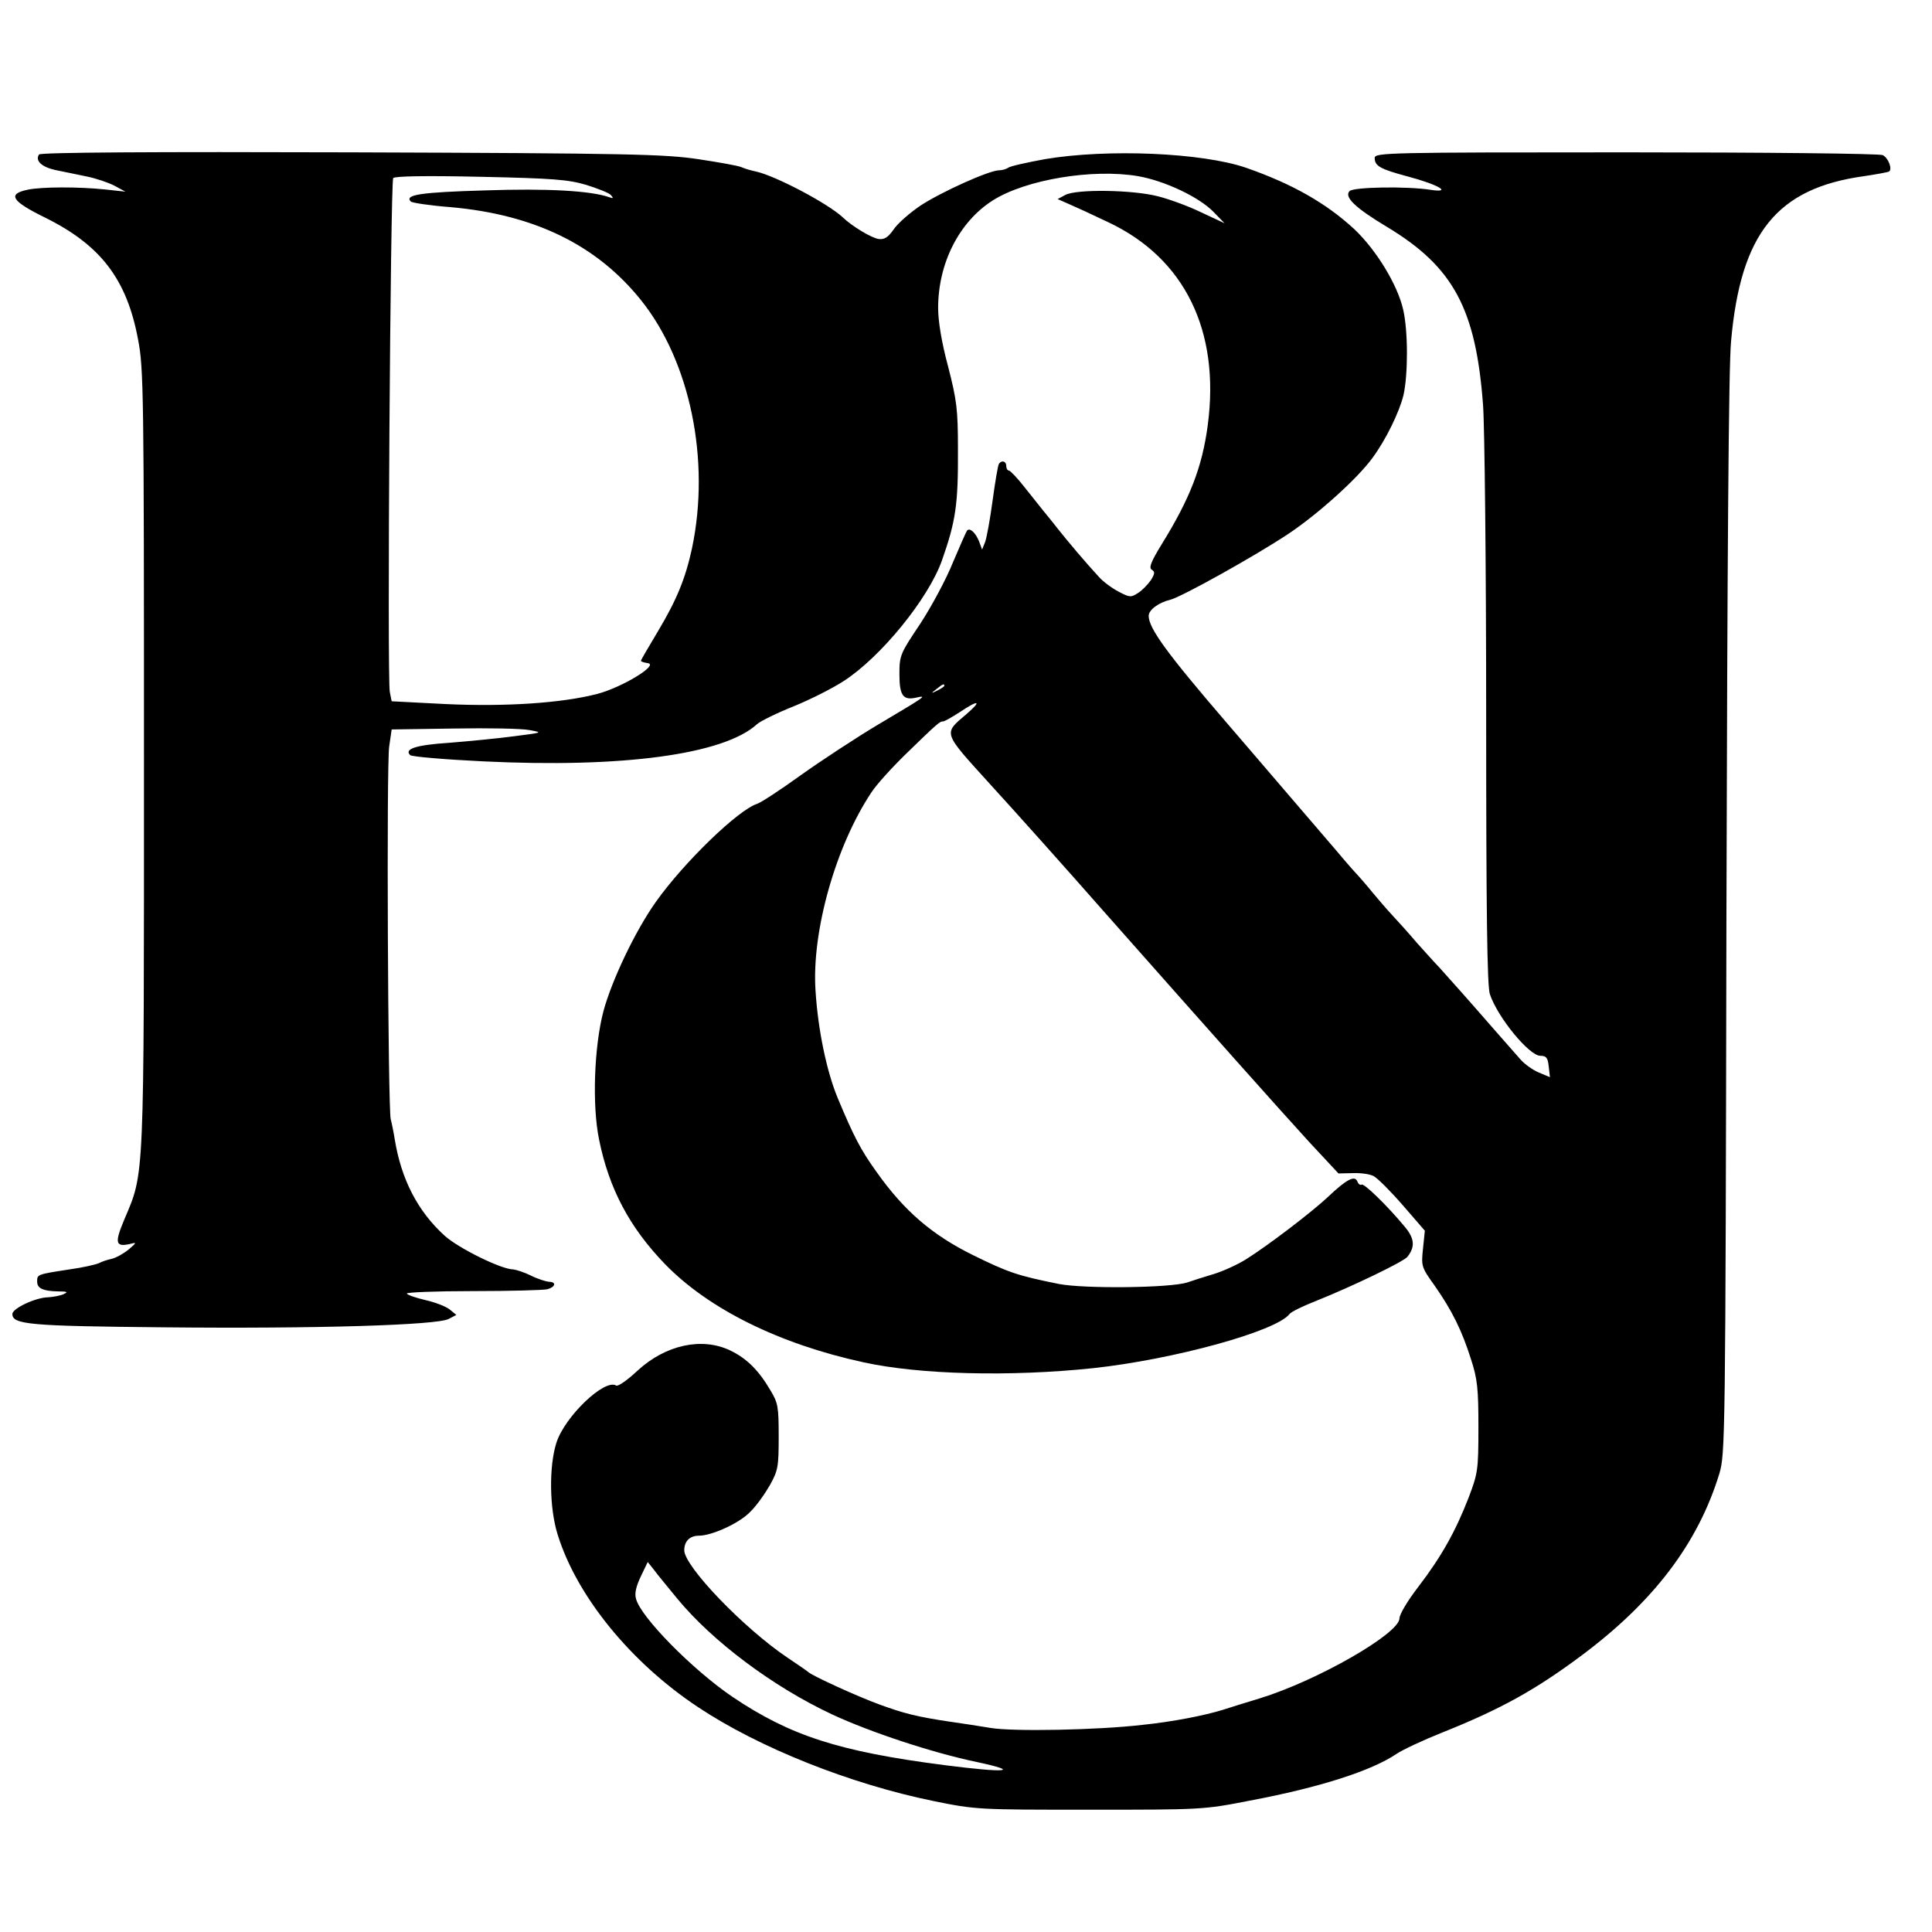 <?xml version="1.0" standalone="no"?>
<!DOCTYPE svg PUBLIC "-//W3C//DTD SVG 20010904//EN"
 "http://www.w3.org/TR/2001/REC-SVG-20010904/DTD/svg10.dtd">
<svg version="1.0" xmlns="http://www.w3.org/2000/svg"
 width="624pt" height="624pt" viewBox="0 0 624 624"
 preserveAspectRatio="xMidYMid meet">
<g transform="translate(0,624) scale(0.1,-0.1)"
fill="#000000" stroke="none">
<path d="M126 5741 c-13 -20 8 -40 52 -50 26 -5 72 -15 102 -21 30 -6 71 -20
90 -30 l35 -19 -65 7 c-85 9 -206 9 -252 -1 -65 -14 -50 -37 58 -90 180 -89
264 -200 300 -394 18 -92 19 -172 19 -1353 0 -1387 2 -1333 -64 -1490 -32 -76
-28 -89 22 -77 19 5 18 3 -8 -19 -16 -13 -41 -27 -55 -30 -14 -3 -32 -9 -41
-14 -9 -4 -51 -14 -95 -20 -104 -16 -104 -16 -104 -39 0 -22 18 -31 68 -32 30
0 33 -2 17 -9 -11 -5 -33 -9 -50 -10 -41 -1 -115 -36 -115 -54 0 -34 55 -39
490 -43 490 -5 882 7 919 27 l25 13 -22 18 c-13 10 -47 23 -78 30 -30 7 -57
16 -60 21 -3 4 93 8 213 8 120 0 228 3 241 6 26 7 30 24 5 24 -10 1 -36 9 -58
20 -22 11 -48 19 -57 20 -39 0 -178 69 -222 109 -87 79 -140 182 -161 311 -4
25 -10 54 -13 65 -9 34 -14 1147 -5 1204 l8 55 200 3 c110 2 220 0 245 -5 44
-8 44 -8 -50 -20 -52 -7 -146 -16 -208 -21 -108 -7 -148 -20 -127 -40 6 -5
111 -14 235 -20 450 -22 778 22 885 120 11 10 64 36 119 58 54 22 127 59 162
82 120 78 272 265 316 388 45 128 53 181 52 361 0 129 -4 158 -32 267 -21 78
-32 146 -32 188 0 145 68 279 177 348 106 67 322 103 469 78 86 -15 198 -68
244 -116 l35 -36 -75 35 c-41 20 -104 43 -140 52 -81 21 -264 24 -300 4 l-24
-13 34 -15 c19 -8 78 -35 130 -60 246 -116 361 -350 321 -654 -18 -137 -58
-239 -149 -386 -35 -57 -42 -76 -32 -82 11 -7 10 -13 -3 -34 -10 -14 -28 -33
-41 -41 -23 -15 -27 -15 -63 4 -21 11 -50 32 -64 48 -39 42 -100 114 -134 157
-16 21 -37 46 -45 56 -8 10 -35 44 -59 74 -24 31 -48 56 -52 56 -5 0 -9 7 -9
15 0 16 -16 20 -24 6 -3 -5 -12 -58 -20 -117 -8 -60 -19 -120 -24 -134 l-10
-25 -10 27 c-11 27 -29 44 -38 35 -3 -3 -23 -49 -46 -103 -22 -55 -70 -144
-106 -199 -65 -97 -67 -102 -67 -163 0 -69 12 -85 55 -75 36 8 30 4 -120 -85
-74 -44 -188 -119 -254 -166 -65 -47 -128 -88 -140 -92 -61 -19 -236 -188
-327 -316 -67 -94 -143 -254 -170 -354 -30 -114 -37 -304 -14 -415 32 -158 98
-283 213 -402 141 -145 369 -258 641 -317 182 -40 474 -47 741 -19 260 28 592
119 635 175 5 7 44 26 85 42 115 46 284 127 296 143 25 32 23 59 -9 97 -58 70
-131 140 -139 136 -5 -3 -11 2 -14 10 -8 21 -35 7 -94 -49 -52 -49 -192 -156
-265 -202 -27 -17 -75 -39 -105 -48 -30 -9 -68 -21 -85 -27 -55 -18 -332 -21
-415 -5 -134 27 -163 37 -277 93 -132 65 -223 143 -312 269 -51 71 -73 113
-126 240 -35 85 -63 218 -71 345 -13 191 65 467 180 640 16 25 66 80 110 123
104 101 111 107 122 107 5 0 29 14 54 30 61 41 73 38 22 -6 -76 -65 -79 -56
76 -227 76 -83 246 -273 377 -422 361 -408 549 -619 653 -733 l95 -102 46 1
c26 1 56 -3 68 -10 12 -6 54 -48 94 -94 l71 -82 -6 -58 c-6 -57 -5 -60 38
-120 56 -80 88 -145 117 -237 21 -64 24 -96 24 -220 0 -139 -2 -149 -32 -228
-42 -108 -87 -189 -162 -287 -34 -44 -61 -89 -61 -102 0 -49 -265 -201 -450
-258 -47 -14 -100 -31 -119 -37 -61 -19 -164 -39 -261 -49 -147 -17 -417 -22
-490 -10 -36 6 -94 15 -130 20 -108 16 -151 27 -230 56 -69 25 -218 93 -230
105 -3 3 -32 23 -65 45 -142 95 -335 296 -335 348 0 29 18 47 47 47 43 0 132
41 166 77 20 19 48 59 64 87 26 47 28 59 28 156 0 96 -2 109 -27 150 -38 65
-77 103 -129 128 -91 44 -209 19 -300 -65 -32 -30 -63 -52 -69 -48 -37 23
-166 -100 -193 -185 -24 -75 -23 -210 4 -296 61 -198 235 -413 454 -558 197
-131 491 -248 760 -303 138 -28 144 -28 505 -28 360 0 367 0 515 29 229 43
395 97 475 151 19 13 85 44 145 68 193 77 304 139 453 250 233 174 376 362
445 587 19 64 20 101 23 1800 3 1164 7 1775 15 1858 31 349 148 494 429 533
41 6 78 13 81 15 12 7 -2 44 -20 53 -9 5 -382 9 -828 9 -771 0 -813 -1 -813
-18 0 -26 17 -36 107 -60 98 -26 146 -54 73 -43 -76 12 -248 9 -261 -4 -19
-19 19 -55 121 -116 214 -129 287 -264 310 -576 5 -69 10 -518 10 -997 0 -633
3 -880 12 -905 25 -75 127 -199 163 -199 19 0 24 -6 27 -34 l4 -35 -36 15
c-19 8 -46 27 -59 42 -13 15 -49 56 -80 91 -73 84 -159 181 -182 206 -11 11
-43 47 -72 79 -28 33 -65 74 -82 92 -16 17 -43 49 -60 69 -16 20 -41 49 -55
64 -14 15 -46 52 -71 82 -26 30 -91 106 -145 169 -54 63 -108 126 -120 140
-12 14 -50 58 -85 99 -190 221 -249 302 -249 342 0 19 32 43 70 52 38 10 273
141 380 212 95 63 224 179 272 245 44 59 88 150 101 204 15 67 15 207 -1 276
-18 80 -87 193 -158 260 -91 84 -200 146 -349 198 -142 49 -448 62 -650 28
-60 -11 -114 -23 -119 -28 -6 -4 -19 -8 -29 -8 -32 0 -187 -70 -254 -114 -34
-23 -73 -57 -86 -76 -18 -26 -30 -34 -48 -32 -22 2 -87 41 -117 70 -48 45
-217 134 -280 148 -15 3 -36 9 -47 14 -11 5 -74 16 -140 26 -108 16 -219 19
-1122 22 -634 2 -1003 0 -1007 -7z m1767 -98 c38 -12 74 -26 80 -33 9 -10 8
-12 -5 -7 -60 21 -200 29 -403 22 -206 -6 -260 -14 -238 -36 4 -4 62 -13 128
-18 271 -24 472 -122 615 -300 159 -198 225 -517 165 -802 -21 -97 -49 -166
-110 -268 -30 -50 -55 -93 -55 -95 0 -3 10 -6 23 -8 35 -6 -84 -78 -163 -99
-115 -30 -298 -42 -490 -33 l-175 9 -6 30 c-9 43 2 1648 11 1660 6 6 104 8
282 4 235 -5 283 -9 341 -26z m1157 -1618 c0 -2 -10 -9 -22 -15 -22 -11 -22
-10 -4 4 21 17 26 19 26 11z m-862 -2949 c114 -138 309 -284 499 -373 122 -57
324 -124 468 -154 145 -31 98 -36 -105 -10 -341 44 -498 95 -685 221 -128 87
-297 258 -311 317 -5 17 1 41 16 72 l22 46 20 -25 c10 -14 45 -56 76 -94z"/>
</g>
</svg>
